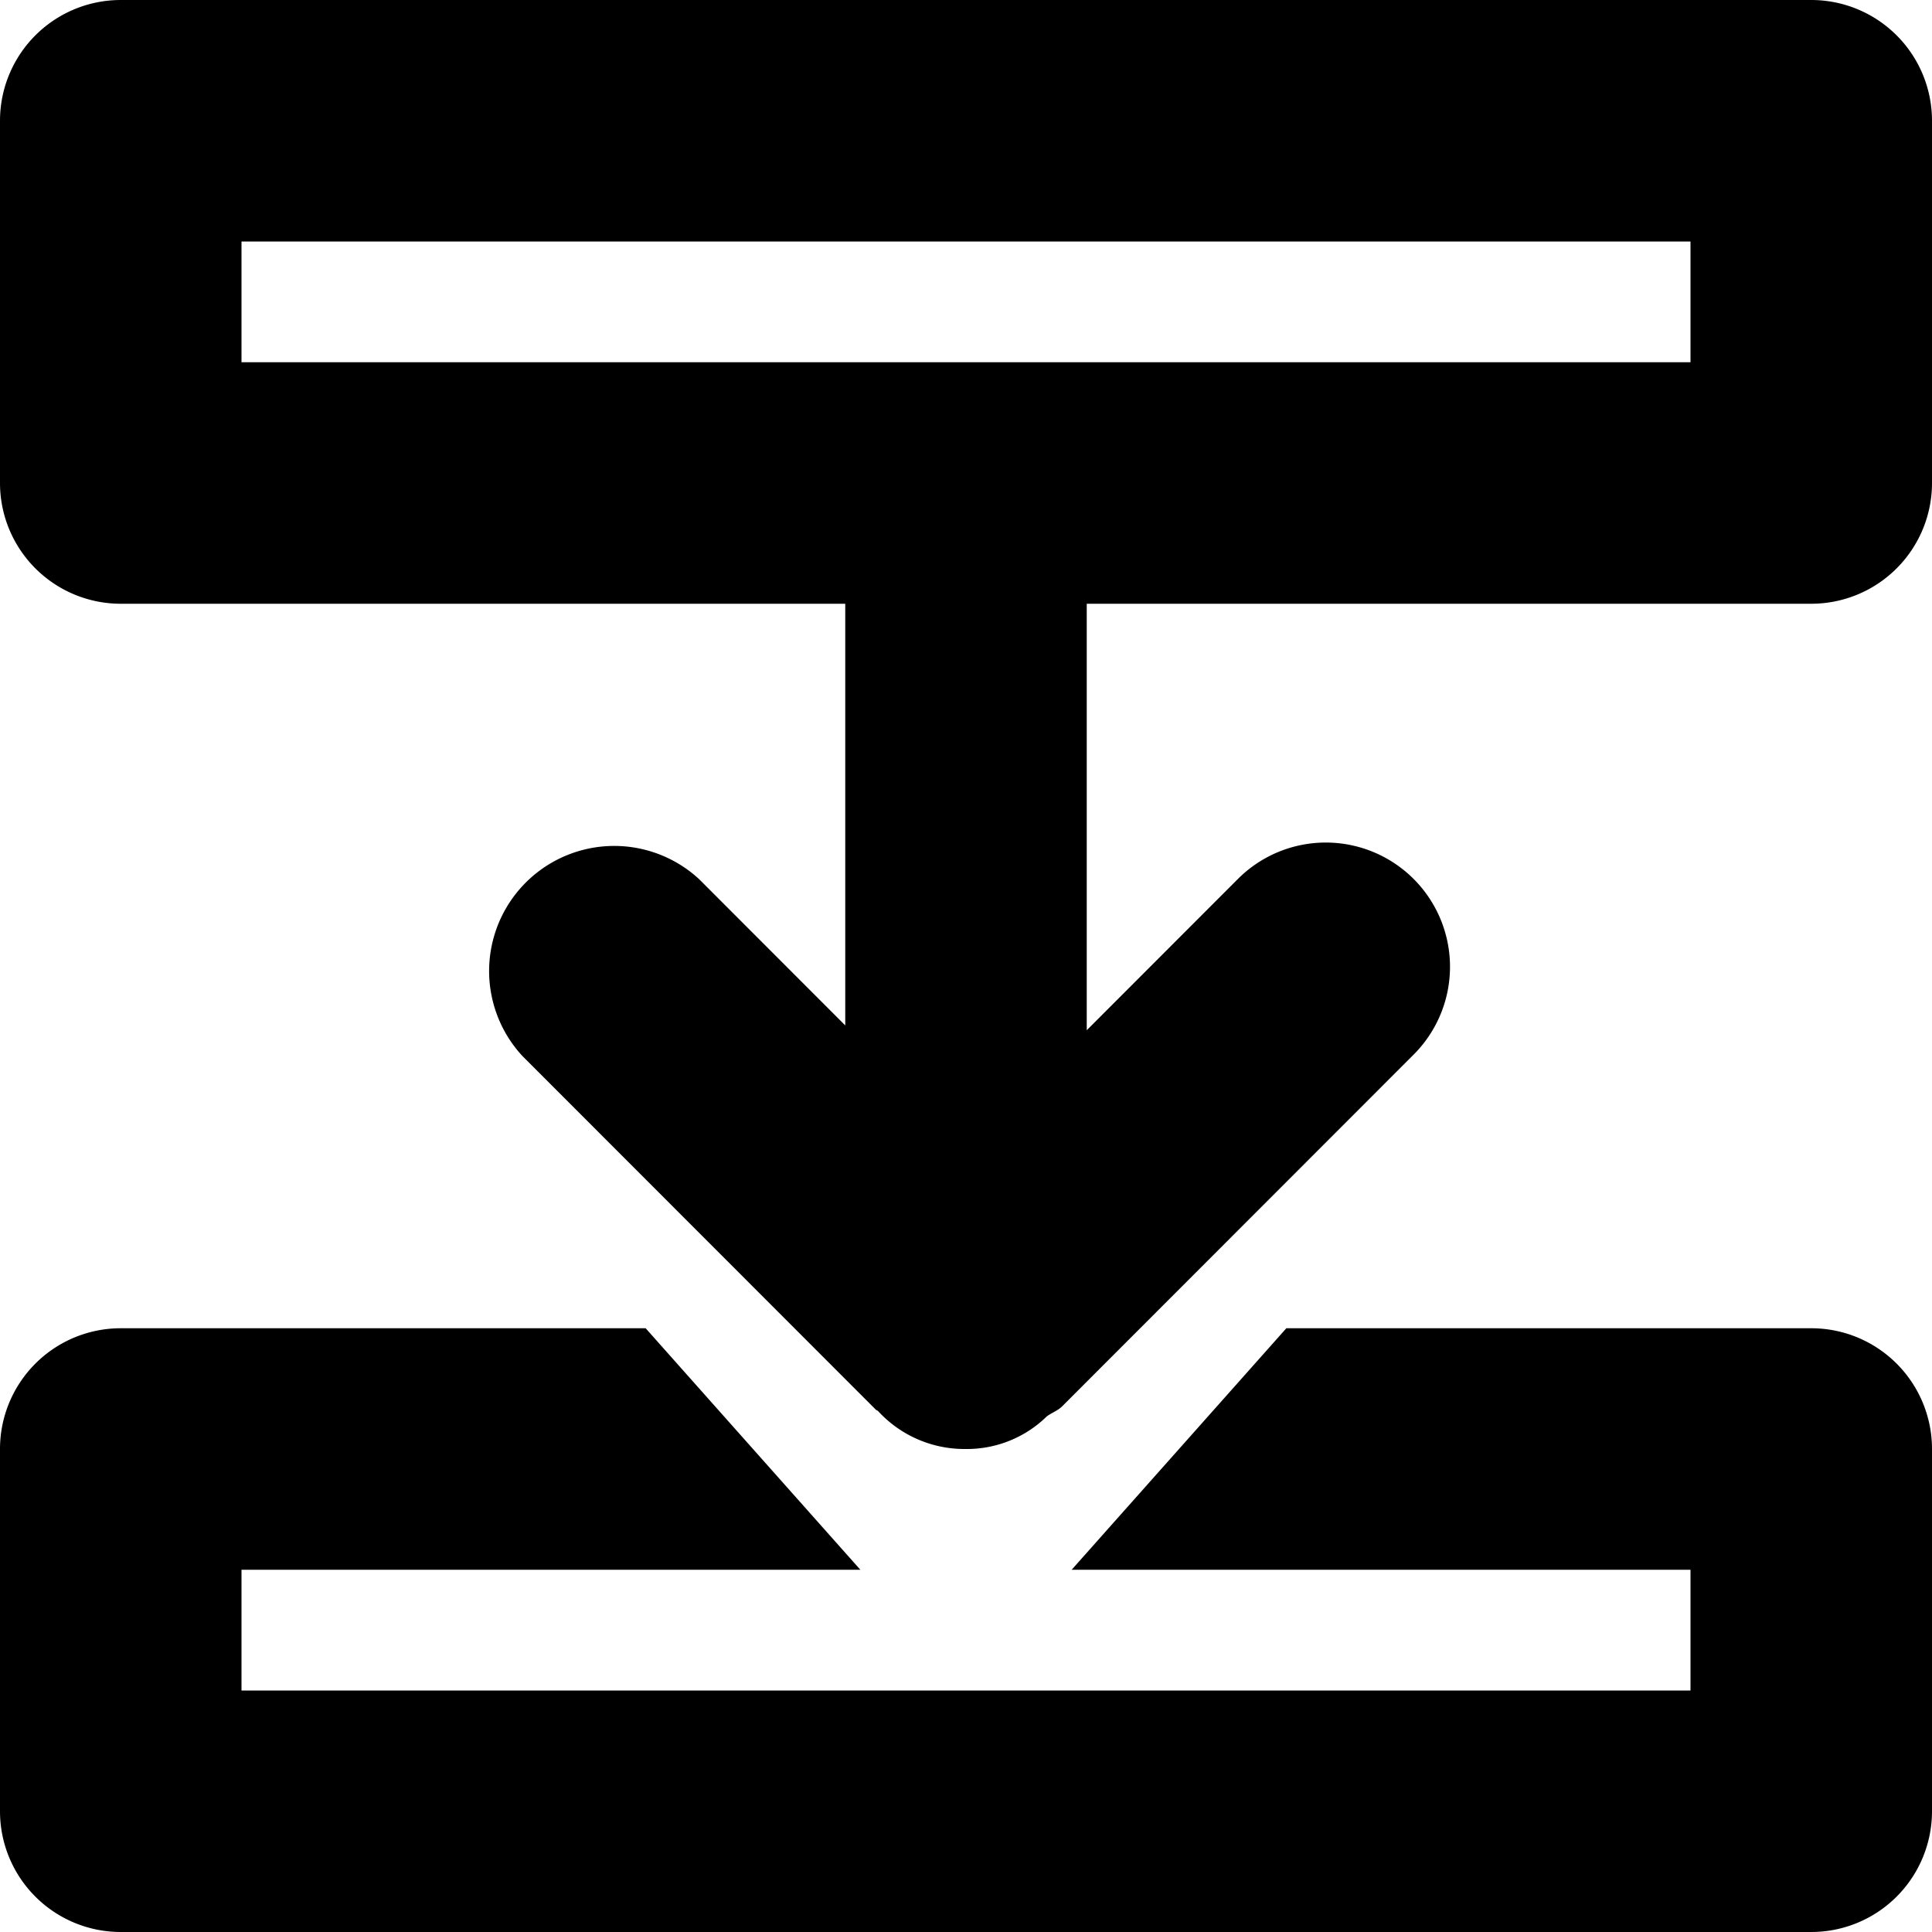 <svg xmlns="http://www.w3.org/2000/svg" width="16" height="16">
    <path fill-rule="evenodd" d="M15 16H1a1 1 0 0 1-1-1v-3a1 1 0 0 1 1-1h4.347l1.778 2H2v1h12v-1H8.875l1.778-2H15a1 1 0 0 1 1 1v3a1 1 0 0 1-1 1zm0-11H9v3.532l1.252-1.253a1.028 1.028 0 1 1 1.455 1.455l-2.909 2.911c-.038.038-.087.054-.129.085a.945.945 0 0 1-.653.27h-.032a.971.971 0 0 1-.713-.315c-.006-.005-.013-.006-.018-.011L4.326 8.745A1.036 1.036 0 0 1 5.79 7.281L7 8.492V5H1a1 1 0 0 1-1-1V1a1 1 0 0 1 1-1h14a1 1 0 0 1 1 1v3a1 1 0 0 1-1 1zm-1-3H2v1h12V2z"/>
</svg>
